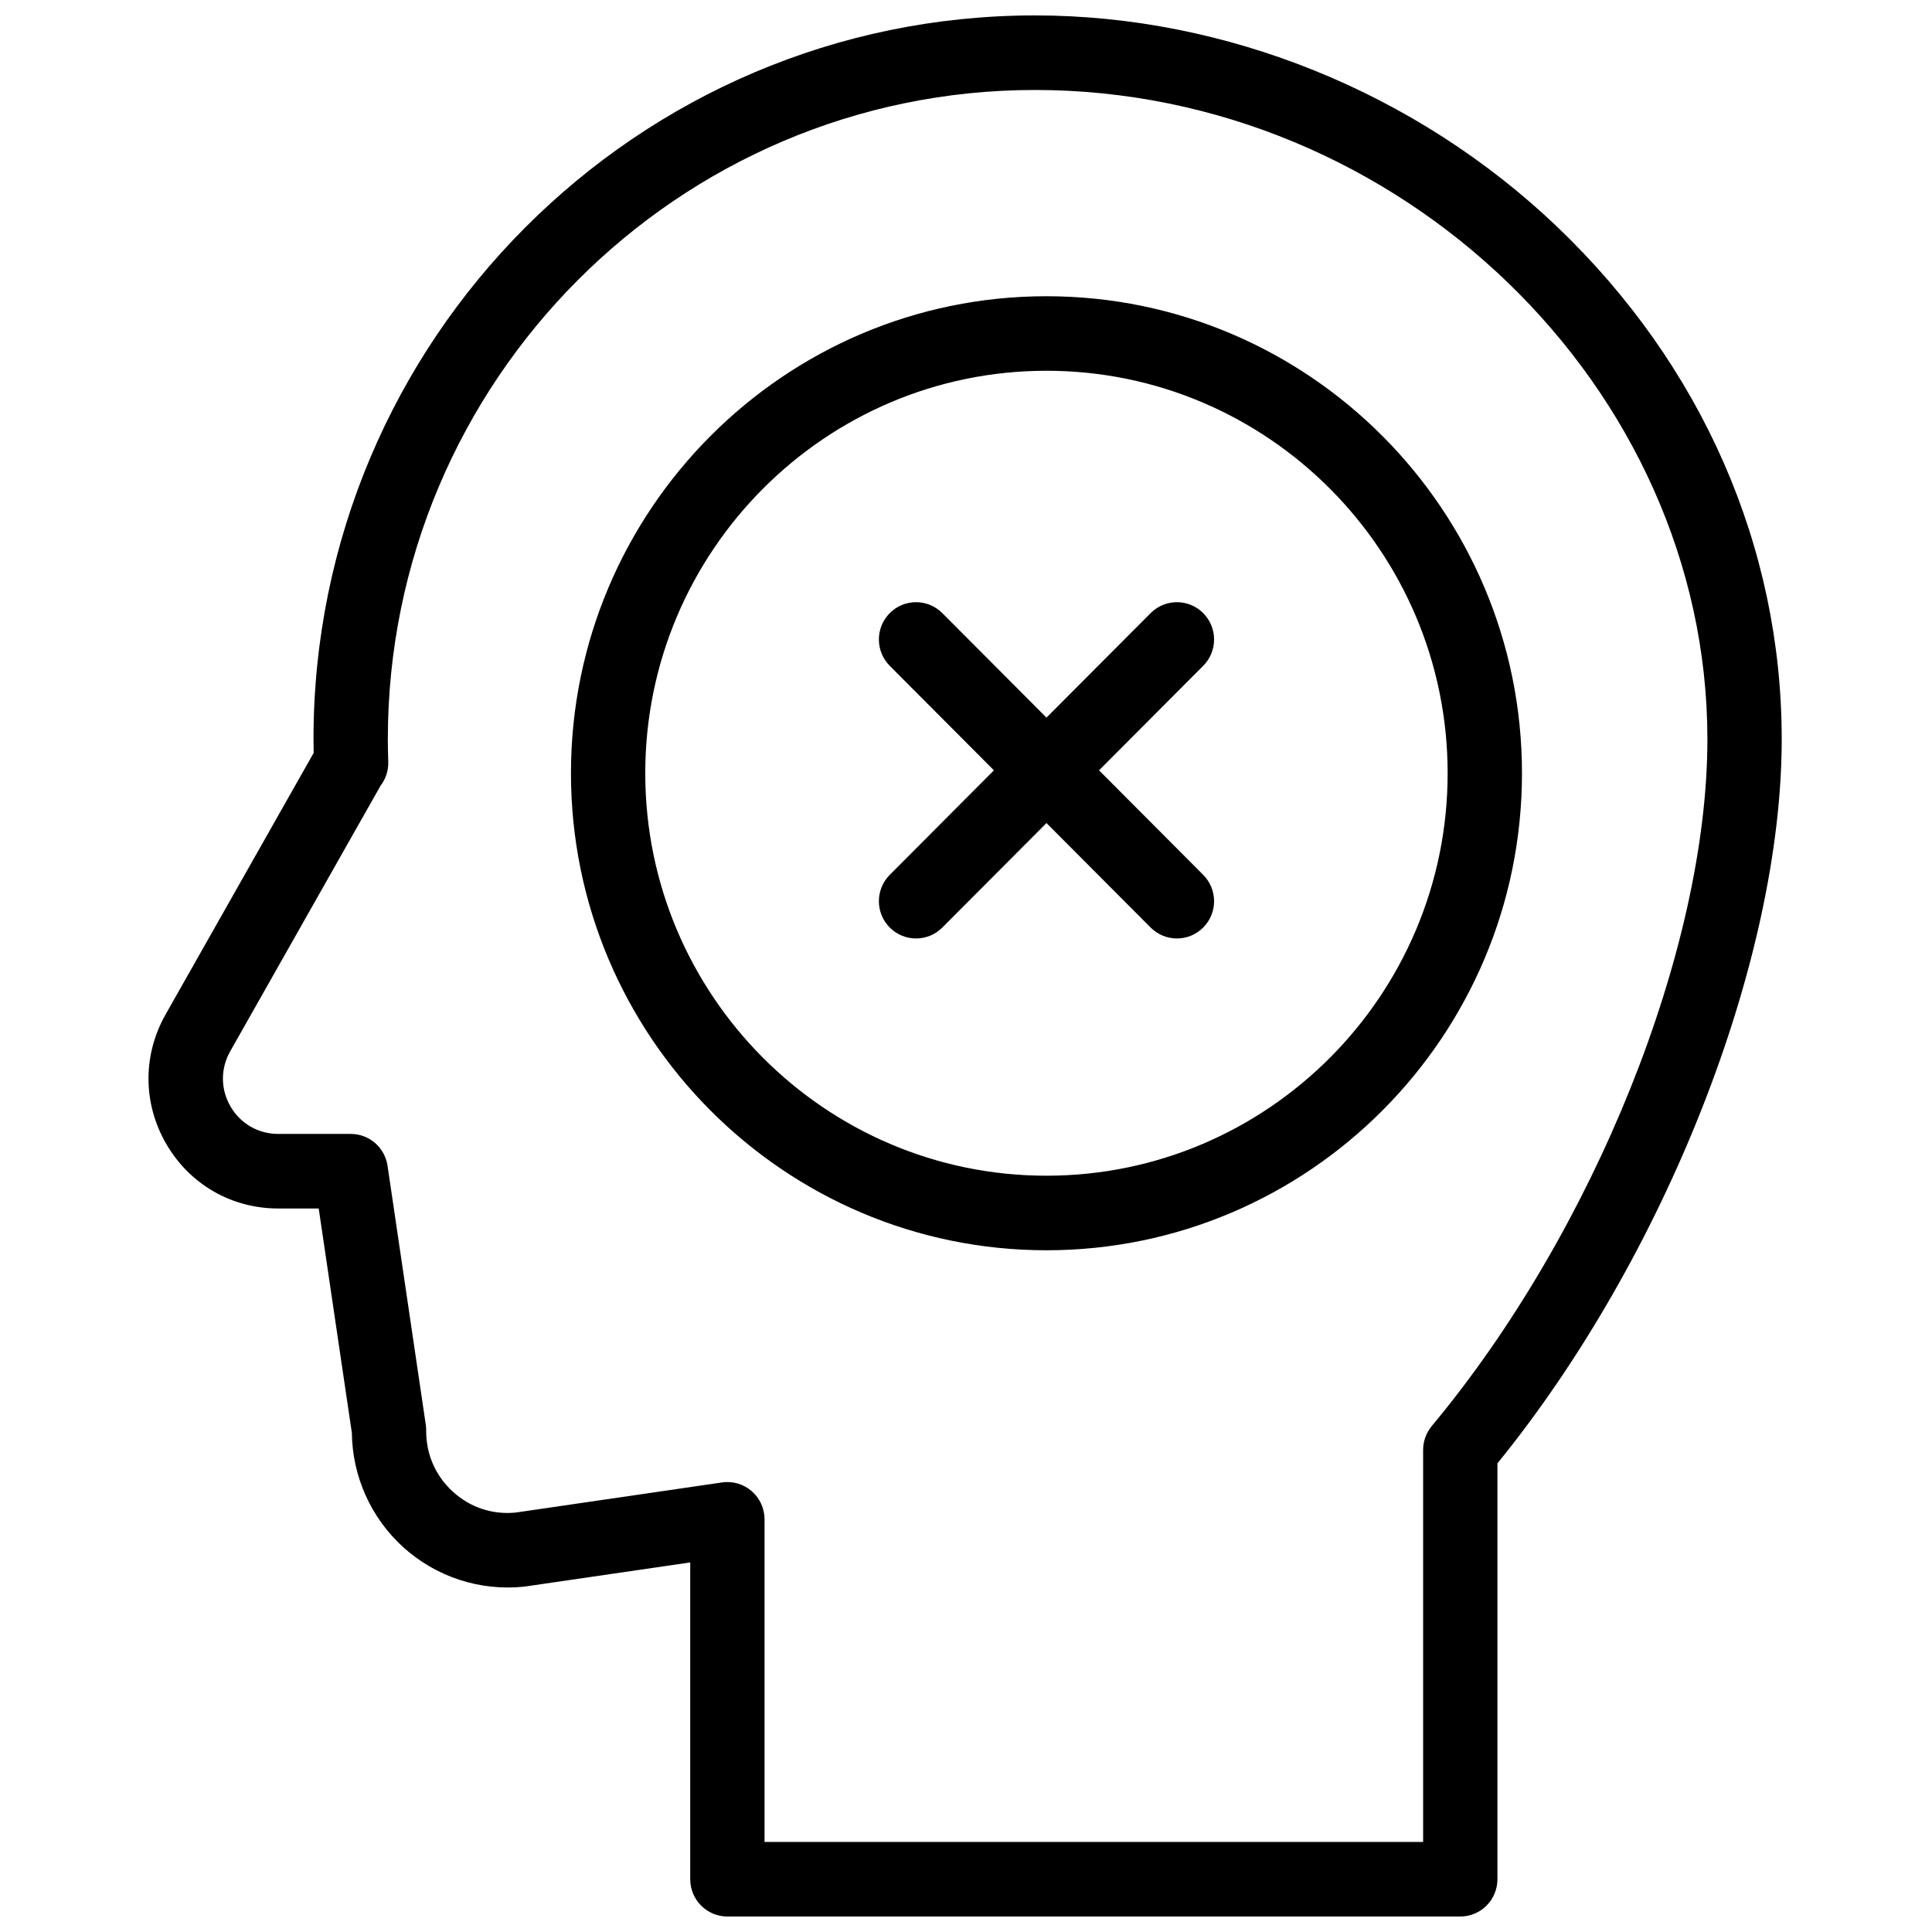 <?xml version="1.0" encoding="UTF-8"?>
<!-- Uploaded to: SVG Repo, www.svgrepo.com, Generator: SVG Repo Mixer Tools -->
<svg width="800px" height="800px" version="1.1" viewBox="144 144 512 512" xmlns="http://www.w3.org/2000/svg">
 <defs>
  <clipPath id="a">
   <path d="m183 148.09h434v503.81h-434z"/>
  </clipPath>
 </defs>
 <g clip-path="url(#a)">
  <path d="m462.86 306.48c-3.844-3.859-10.078-3.859-13.926 0l-27.605 27.695-27.605-27.695c-3.844-3.859-10.078-3.859-13.926 0-3.844 3.856-3.844 10.113 0 13.973l27.605 27.691-27.605 27.695c-3.844 3.856-3.844 10.109 0 13.969 1.926 1.93 4.441 2.894 6.965 2.894 2.519 0 5.039-0.965 6.961-2.894l27.605-27.691 27.605 27.691c1.926 1.93 4.445 2.894 6.965 2.894 2.519 0 5.039-0.965 6.961-2.894 3.848-3.859 3.848-10.113 0-13.969l-27.602-27.695 27.602-27.691c3.848-3.859 3.848-10.117 0-13.973m60.578 215.44c-1.48 1.777-2.293 4.019-2.293 6.336v103.88h-174.53v-85.5c0-2.867-1.246-5.594-3.406-7.469-2.164-1.879-5.027-2.723-7.863-2.305l-54.707 7.984c-6.137 0.605-12.031-1.355-16.605-5.519-4.621-4.207-7.141-9.969-7.09-16.227 0.004-0.512-0.031-1.023-0.105-1.527l-10.137-68.641c-0.719-4.844-4.859-8.43-9.742-8.43h-19.246c-5.262 0-9.98-2.723-12.629-7.285-2.648-4.559-2.676-10.023-0.078-14.613l39.836-70.363c1.383-1.797 2.129-4.047 2.051-6.379-0.078-2.297-0.113-4.195-0.113-5.969 0-94.867 76.938-172.05 171.5-172.05 96.594 0 178.2 78.789 178.2 172.05 0 55.574-30.039 130.42-73.047 182.02m33.219-317.82c-37.289-35.594-87.723-56.008-138.37-56.008-105.43 0-191.2 86.047-191.2 191.81 0 1.16 0.012 2.352 0.043 3.637l-39.246 69.316c-6.098 10.777-6.031 23.602 0.184 34.312 6.215 10.707 17.297 17.102 29.648 17.102h10.75l8.789 59.5c0.137 11.492 5.043 22.461 13.547 30.199 8.703 7.922 20.398 11.75 32.082 10.52 0.129-0.016 0.258-0.031 0.387-0.051l43.652-6.371v83.957c0 5.457 4.406 9.879 9.848 9.879h194.22c5.438 0 9.848-4.422 9.848-9.879v-110.21c44.48-54.738 75.34-133.12 75.34-191.91 0-50.934-21.141-99.16-59.523-135.8m-135.33 251.48c-58.625 0-106.32-47.848-106.32-106.66s47.691-106.66 106.32-106.66 106.32 47.844 106.32 106.66-47.695 106.66-106.32 106.66m0-233.07c-69.484 0-126.01 56.711-126.01 126.41 0 69.707 56.527 126.42 126.01 126.42s126.02-56.711 126.02-126.42c0-69.703-56.531-126.41-126.02-126.41" fill-rule="evenodd"/>
 </g>
</svg>